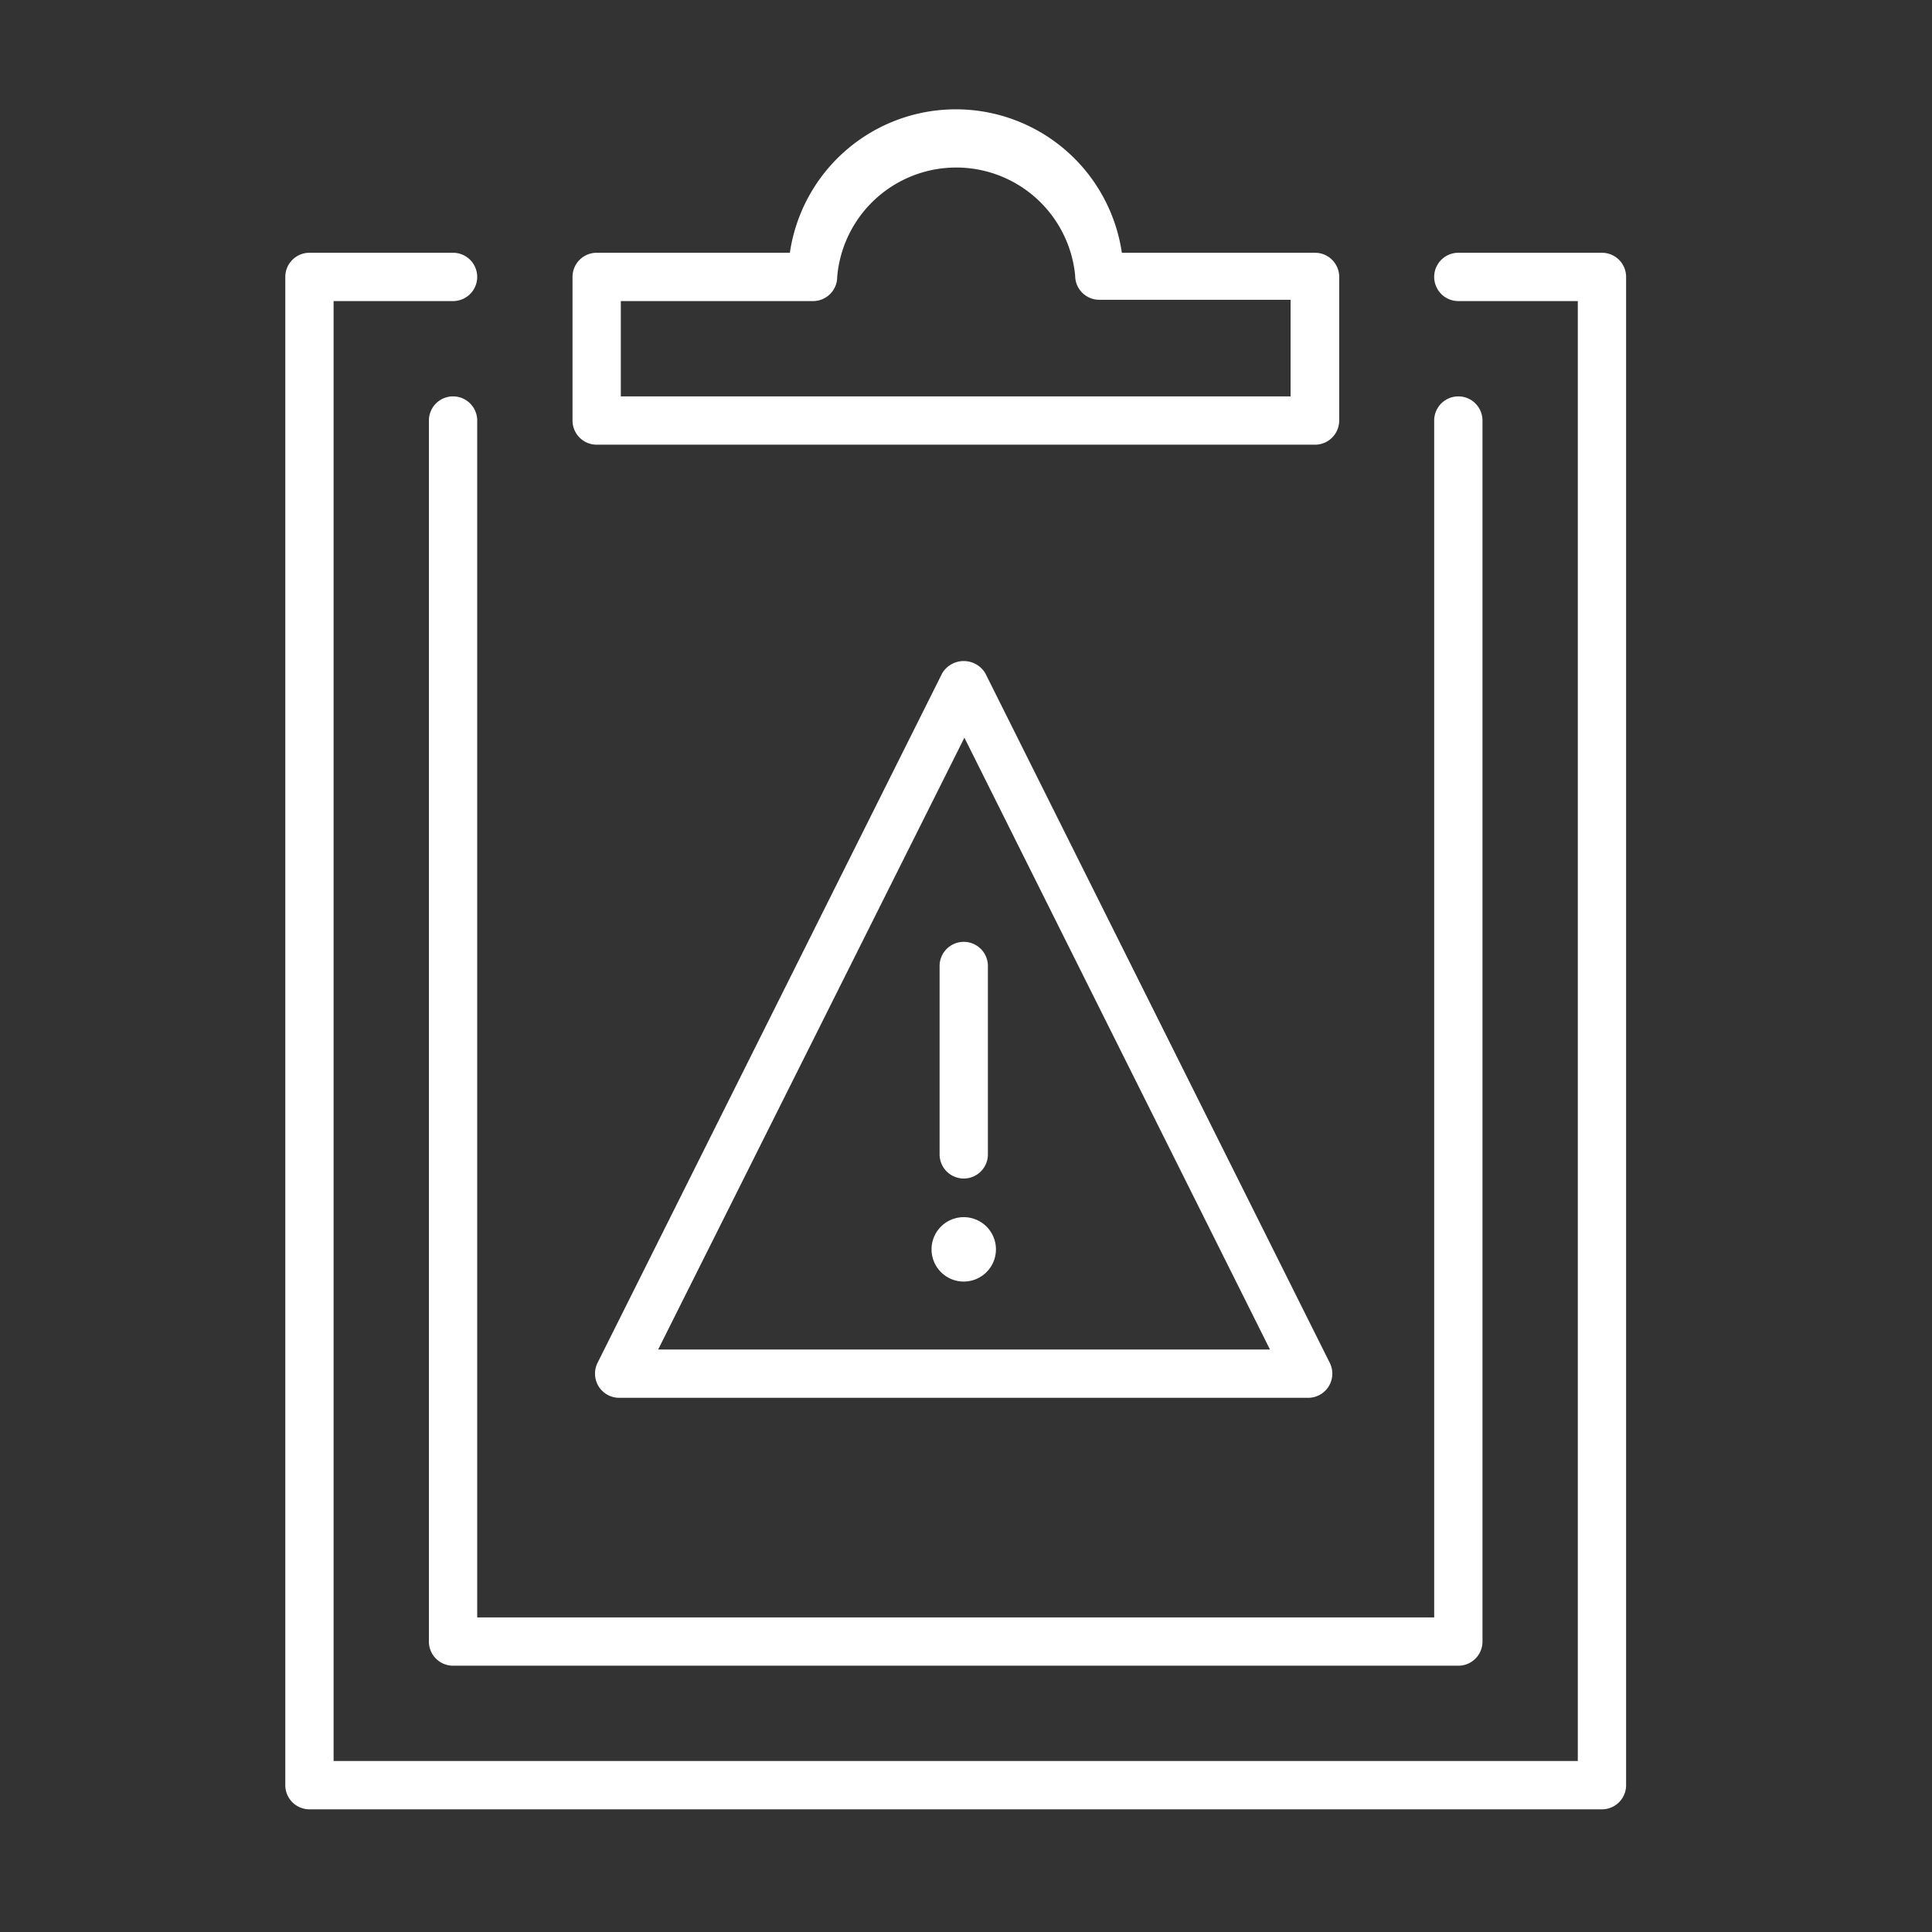 <svg id="computer_access" data-name="computer access" xmlns="http://www.w3.org/2000/svg" viewBox="0 0 60 60"><rect x="0" y="0" width="60" height="60" fill="#333333" stroke="none"/><defs><style>.cls-1{fill:#fff;}</style></defs><title>incident-mgmt-wht-g2a_All</title><path class="cls-1" d="M49.75,56.19H9.61a0.75,0.75,0,0,1-.75-0.75V8.6a0.75,0.75,0,0,1,.75-0.75h4.46a0.75,0.75,0,0,1,0,1.5H10.36V54.69H49V9.35H45.29a0.75,0.75,0,0,1,0-1.5h4.46a0.75,0.75,0,0,1,.75.75V55.44A0.75,0.75,0,0,1,49.75,56.19Z"/><path class="cls-1" d="M40.83,13.81H18.53a0.75,0.75,0,0,1-.75-0.75V8.6a0.75,0.75,0,0,1,.75-0.75h6a5.21,5.21,0,0,1,10.31,0h6a0.75,0.75,0,0,1,.75.75v4.46A0.75,0.75,0,0,1,40.83,13.81Zm-21.56-1.5H40.08v-3H34.14a0.75,0.75,0,0,1-.75-0.75A3.71,3.71,0,0,0,26,8.6a0.75,0.75,0,0,1-.75.75H19.28v3ZM34.89,8.6h0Z"/><path class="cls-1" d="M45.29,51.73H14.07A0.75,0.75,0,0,1,13.32,51V13.06a0.75,0.75,0,0,1,1.5,0V50.23H44.54V13.06a0.75,0.75,0,0,1,1.5,0V51A0.75,0.75,0,0,1,45.29,51.73Z"/><path class="cls-1" d="M40.63,43.41H19.23a0.75,0.75,0,0,1-.67-1.09l10.7-21.41a0.78,0.78,0,0,1,1.34,0L41.3,42.33A0.75,0.75,0,0,1,40.63,43.41Zm-20.19-1.5h19l-9.49-19Z"/><path class="cls-1" d="M29.93,36.6a0.75,0.75,0,0,1-.75-0.75V30a0.75,0.75,0,0,1,1.5,0v5.84A0.75,0.75,0,0,1,29.93,36.6Z"/><path class="cls-1" d="M29.93,37.8a1,1,0,1,0,1,1,1,1,0,0,0-1-1h0Z"/></svg>